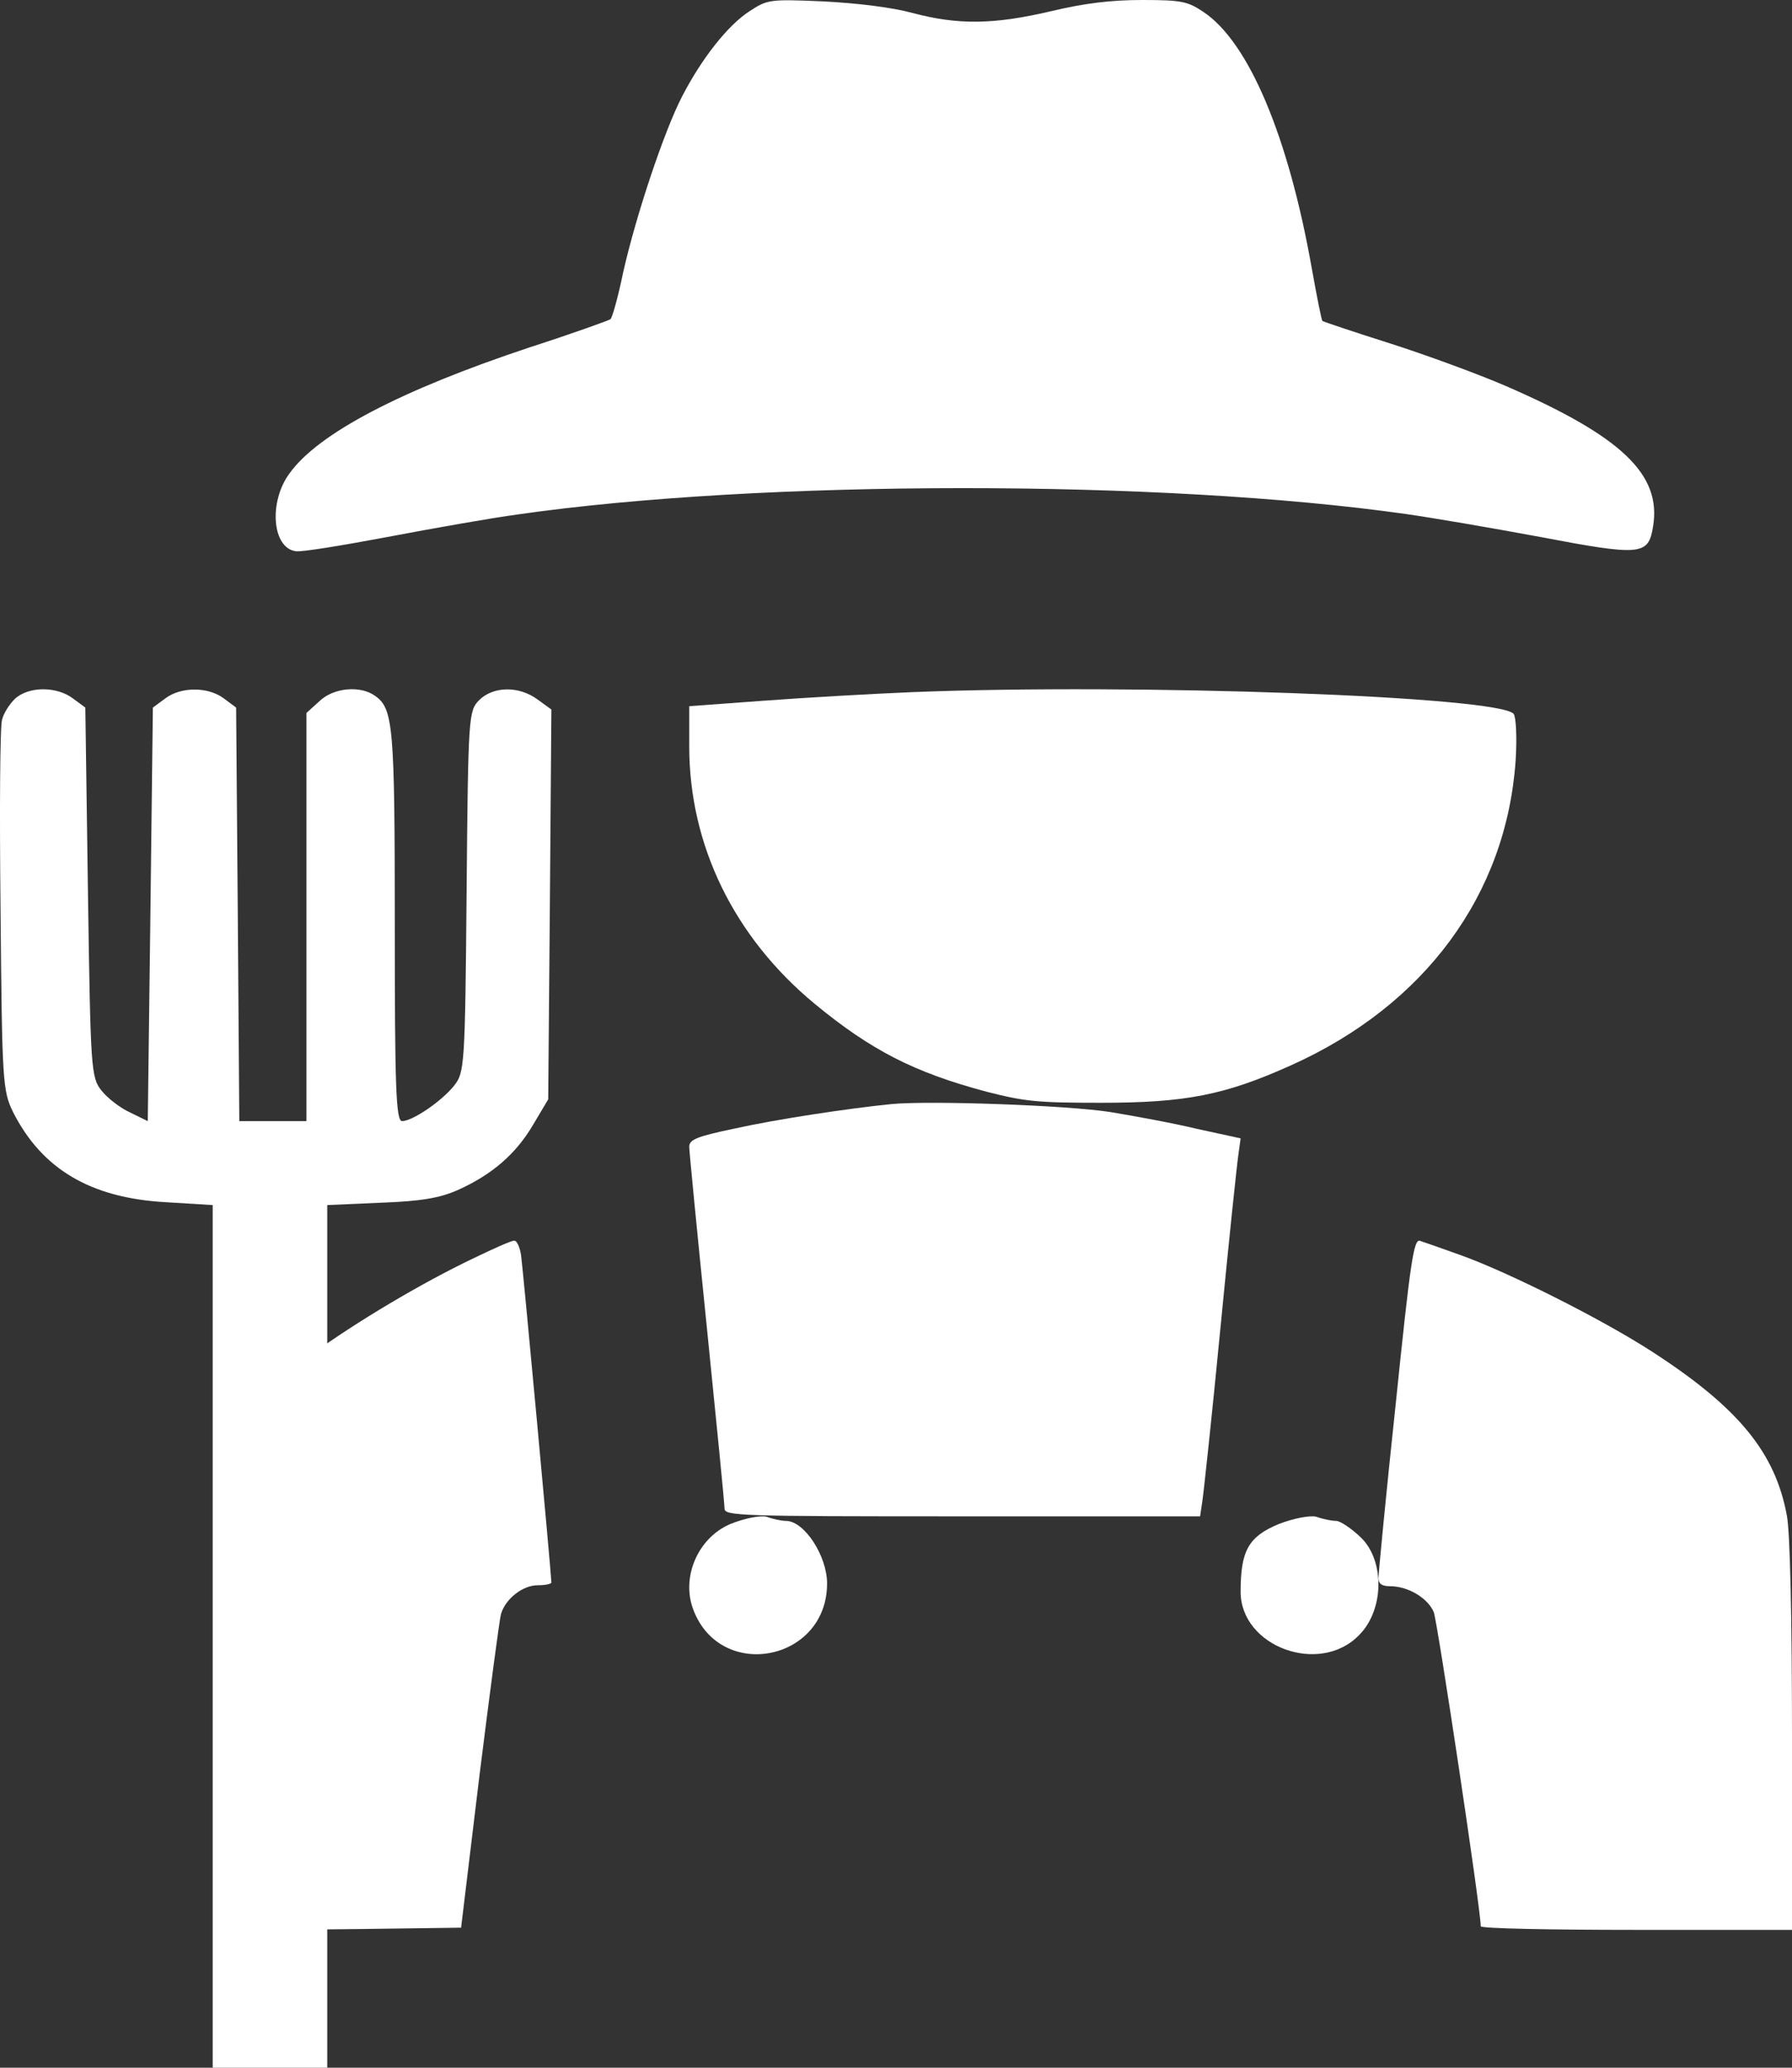 <?xml version="1.0" encoding="UTF-8"?>
<svg xmlns="http://www.w3.org/2000/svg" width="13" height="15" viewBox="0 0 13 15" fill="none">
  <rect x="0" y="0" width="13" height="15" fill="#333333" stroke="none"/>
  <path d="M5.438 0.081C5.281 0.182 5.091 0.423 4.948 0.7C4.818 0.951 4.615 1.56 4.522 1.97C4.485 2.15 4.442 2.306 4.428 2.316C4.415 2.325 4.152 2.42 3.839 2.521C2.91 2.83 2.31 3.143 2.101 3.433C1.947 3.641 1.974 3.977 2.147 3.999C2.184 4.006 2.484 3.957 2.813 3.895C3.14 3.833 3.563 3.758 3.756 3.732C5.524 3.478 8.432 3.478 10.2 3.729C10.383 3.755 10.823 3.83 11.172 3.895C11.908 4.035 11.958 4.029 11.992 3.82C12.055 3.442 11.765 3.166 10.926 2.801C10.729 2.716 10.35 2.576 10.083 2.491C9.817 2.407 9.597 2.332 9.594 2.329C9.587 2.325 9.554 2.156 9.517 1.951C9.347 0.987 9.058 0.303 8.728 0.085C8.615 0.01 8.571 0 8.285 0C8.062 0 7.869 0.023 7.626 0.081C7.209 0.179 6.95 0.182 6.62 0.094C6.463 0.052 6.22 0.023 5.97 0.01C5.581 -0.007 5.567 -0.003 5.438 0.081Z" fill="white"></path>
  <path d="M6.618 5.021C6.326 5.033 5.839 5.061 5.544 5.083L5 5.123V5.414C5 6.131 5.324 6.797 5.91 7.282C6.319 7.619 6.632 7.78 7.158 7.92C7.436 7.991 7.528 8 7.987 8C8.602 8 8.886 7.944 9.366 7.728C10.337 7.292 10.927 6.49 10.995 5.519C11.006 5.349 10.998 5.203 10.981 5.179C10.878 5.052 8.246 4.956 6.618 5.021Z" fill="white"></path>
  <path d="M0.109 5.069C0.068 5.108 0.026 5.175 0.015 5.221C0 5.263 -0.004 5.886 0.004 6.601C0.015 7.844 0.019 7.911 0.094 8.066C0.302 8.478 0.653 8.69 1.2 8.721L1.543 8.742V11.869V15H1.958H2.374V11.869V8.742L2.762 8.725C3.06 8.714 3.192 8.69 3.321 8.633C3.57 8.521 3.74 8.373 3.864 8.165L3.977 7.975L3.989 6.563L4 5.147L3.898 5.073C3.762 4.974 3.577 4.978 3.475 5.08C3.4 5.158 3.396 5.189 3.385 6.467C3.374 7.732 3.37 7.781 3.294 7.876C3.204 7.989 2.992 8.133 2.917 8.133C2.872 8.133 2.864 7.883 2.864 6.71C2.864 5.267 2.853 5.14 2.721 5.048C2.615 4.971 2.419 4.988 2.317 5.087L2.223 5.172V6.654V8.133H1.977H1.736L1.725 6.633L1.713 5.133L1.623 5.066C1.509 4.981 1.313 4.981 1.2 5.066L1.109 5.133L1.091 6.633L1.072 8.133L0.943 8.07C0.872 8.038 0.777 7.964 0.736 7.911C0.66 7.816 0.657 7.756 0.638 6.471L0.619 5.133L0.528 5.066C0.411 4.978 0.208 4.978 0.109 5.069Z" fill="white"></path>
  <path d="M6.471 8.009C6.151 8.041 5.636 8.119 5.329 8.187C5.051 8.245 5 8.268 5 8.319C5 8.352 5.058 8.944 5.128 9.631C5.198 10.32 5.256 10.909 5.256 10.942C5.256 10.997 5.345 11 6.982 11H8.706L8.722 10.893C8.731 10.838 8.792 10.272 8.853 9.64C8.914 9.009 8.974 8.439 8.984 8.375L9 8.258L8.687 8.19C8.514 8.148 8.229 8.096 8.054 8.067C7.74 8.018 6.752 7.983 6.471 8.009Z" fill="white"></path>
  <path d="M10.125 10.186C10.054 10.848 10 11.419 10 11.448C10 11.491 10.027 11.507 10.084 11.507C10.216 11.507 10.357 11.593 10.401 11.694C10.428 11.763 10.742 13.849 10.742 13.974C10.742 13.99 11.251 14 11.871 14H13V12.596C13 11.73 12.986 11.117 12.963 10.996C12.879 10.537 12.612 10.212 11.989 9.808C11.621 9.569 10.934 9.225 10.59 9.103C10.462 9.057 10.33 9.011 10.303 9.002C10.256 8.982 10.233 9.139 10.125 10.186Z" fill="white"></path>
  <path d="M3.435 9.128C3.055 9.309 2.577 9.595 2.27 9.819L2 10.016V12.01V14L2.672 13.993L3.345 13.984L3.478 12.882C3.554 12.276 3.623 11.747 3.635 11.707C3.667 11.599 3.791 11.5 3.901 11.5C3.957 11.5 4 11.49 4 11.48C4 11.428 3.794 9.201 3.78 9.105C3.771 9.049 3.751 9 3.73 9C3.71 9 3.577 9.059 3.435 9.128Z" fill="white"></path>
  <path d="M5.293 11.058C5.061 11.16 4.939 11.445 5.031 11.681C5.232 12.201 6 12.05 6 11.487C6 11.287 5.835 11.033 5.701 11.033C5.671 11.033 5.61 11.021 5.561 11.003C5.518 10.991 5.396 11.015 5.293 11.058Z" fill="white"></path>
  <path d="M9.274 11.057C9.056 11.148 9 11.251 9 11.547C9 11.946 9.574 12.157 9.86 11.861C10.041 11.68 10.047 11.323 9.873 11.154C9.804 11.088 9.723 11.033 9.692 11.033C9.661 11.033 9.599 11.021 9.549 11.003C9.505 10.991 9.38 11.015 9.274 11.057Z" fill="white"></path>
</svg>
